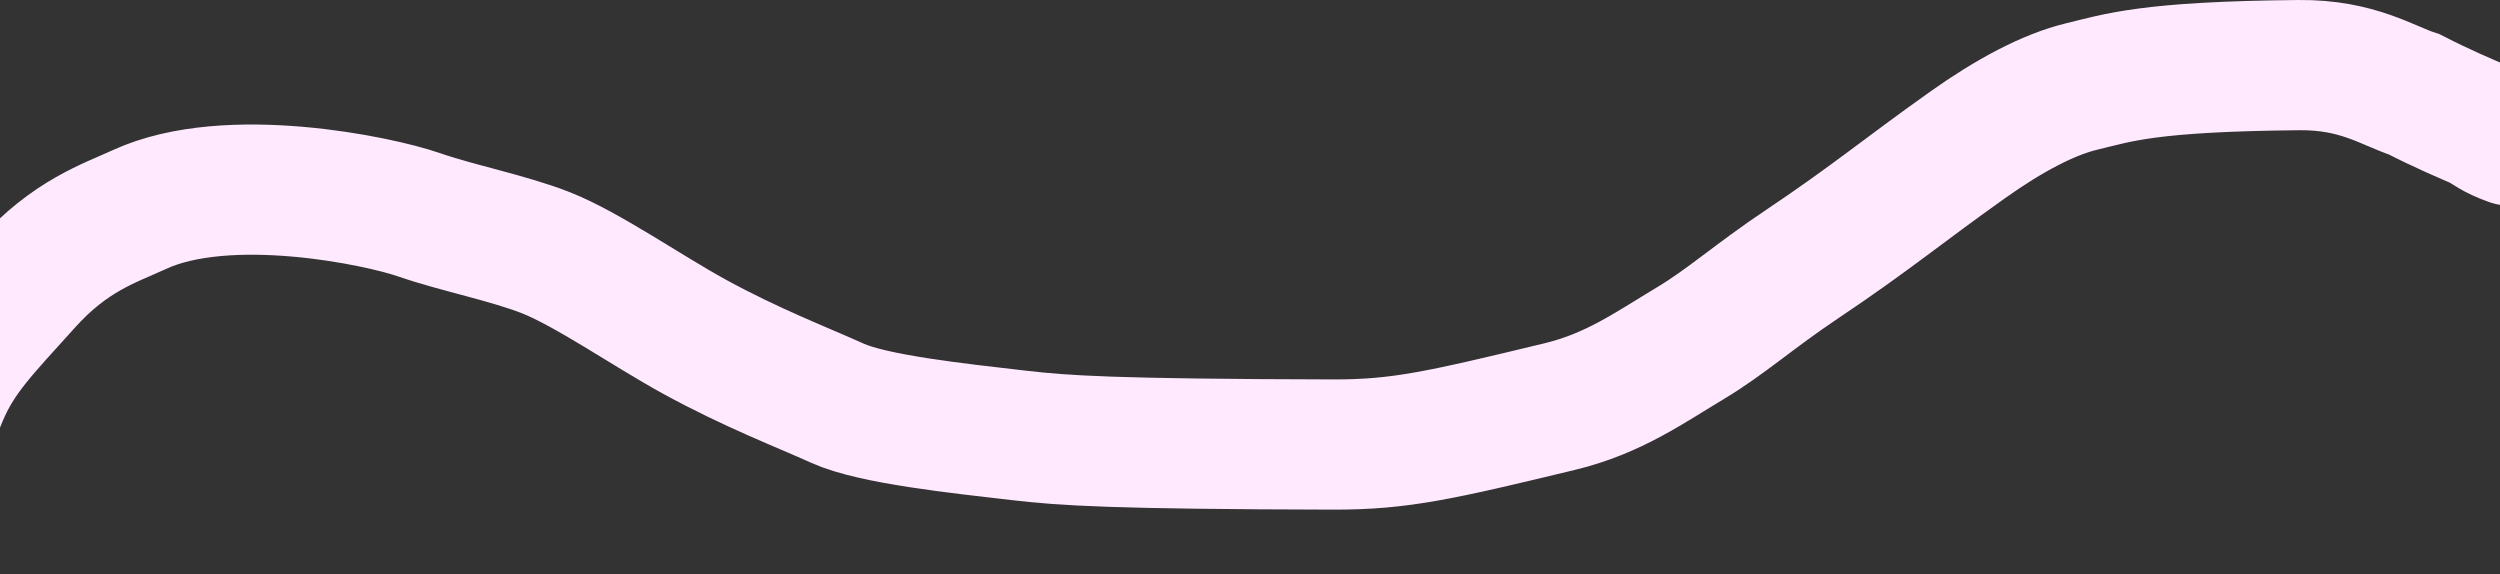 <?xml version="1.0" encoding="UTF-8"?> <svg xmlns="http://www.w3.org/2000/svg" width="1920" height="441" viewBox="0 0 1920 441" fill="none"><rect x="0" y="0" width="1920" height="441" fill="#333333" stroke="none"/><path d="M-72.206 390.23C-69.68 373.666 -56.873 334.241 -43.967 303.846C-30.8 272.835 -12.997 255.257 20.486 218.058C53.937 180.896 83.867 171.599 107.194 160.877C174.999 129.71 291.085 154.278 321.534 164.85C351.126 175.125 390.857 182.883 419.404 194.165C451.066 206.678 497.066 238.675 532.86 258.311C577.524 282.812 616.415 297.53 643.119 309.658C670.517 322.102 736.711 329.089 782.379 334.371C817.332 338.414 853.618 341.004 1024.04 341.397C1075.28 341.515 1106.09 334.402 1197.85 312.258C1239.27 302.264 1266.6 282.527 1298.36 263.483C1325.75 247.055 1346.82 227.749 1384.28 202.664C1436.95 167.39 1460.63 147.144 1510.97 111.407C1542.73 88.849 1573.06 72.548 1599.04 66.345C1626.79 59.72 1649.48 51.077 1765.72 50.006C1810.52 49.593 1833.46 65.745 1854.23 72.519C1876.28 83.84 1894.45 91.394 1904.79 95.895C1910.01 98.908 1915.15 103.4 1928.21 108.009" stroke="#FFE9FF" stroke-width="100" stroke-linecap="round"></path></svg> 